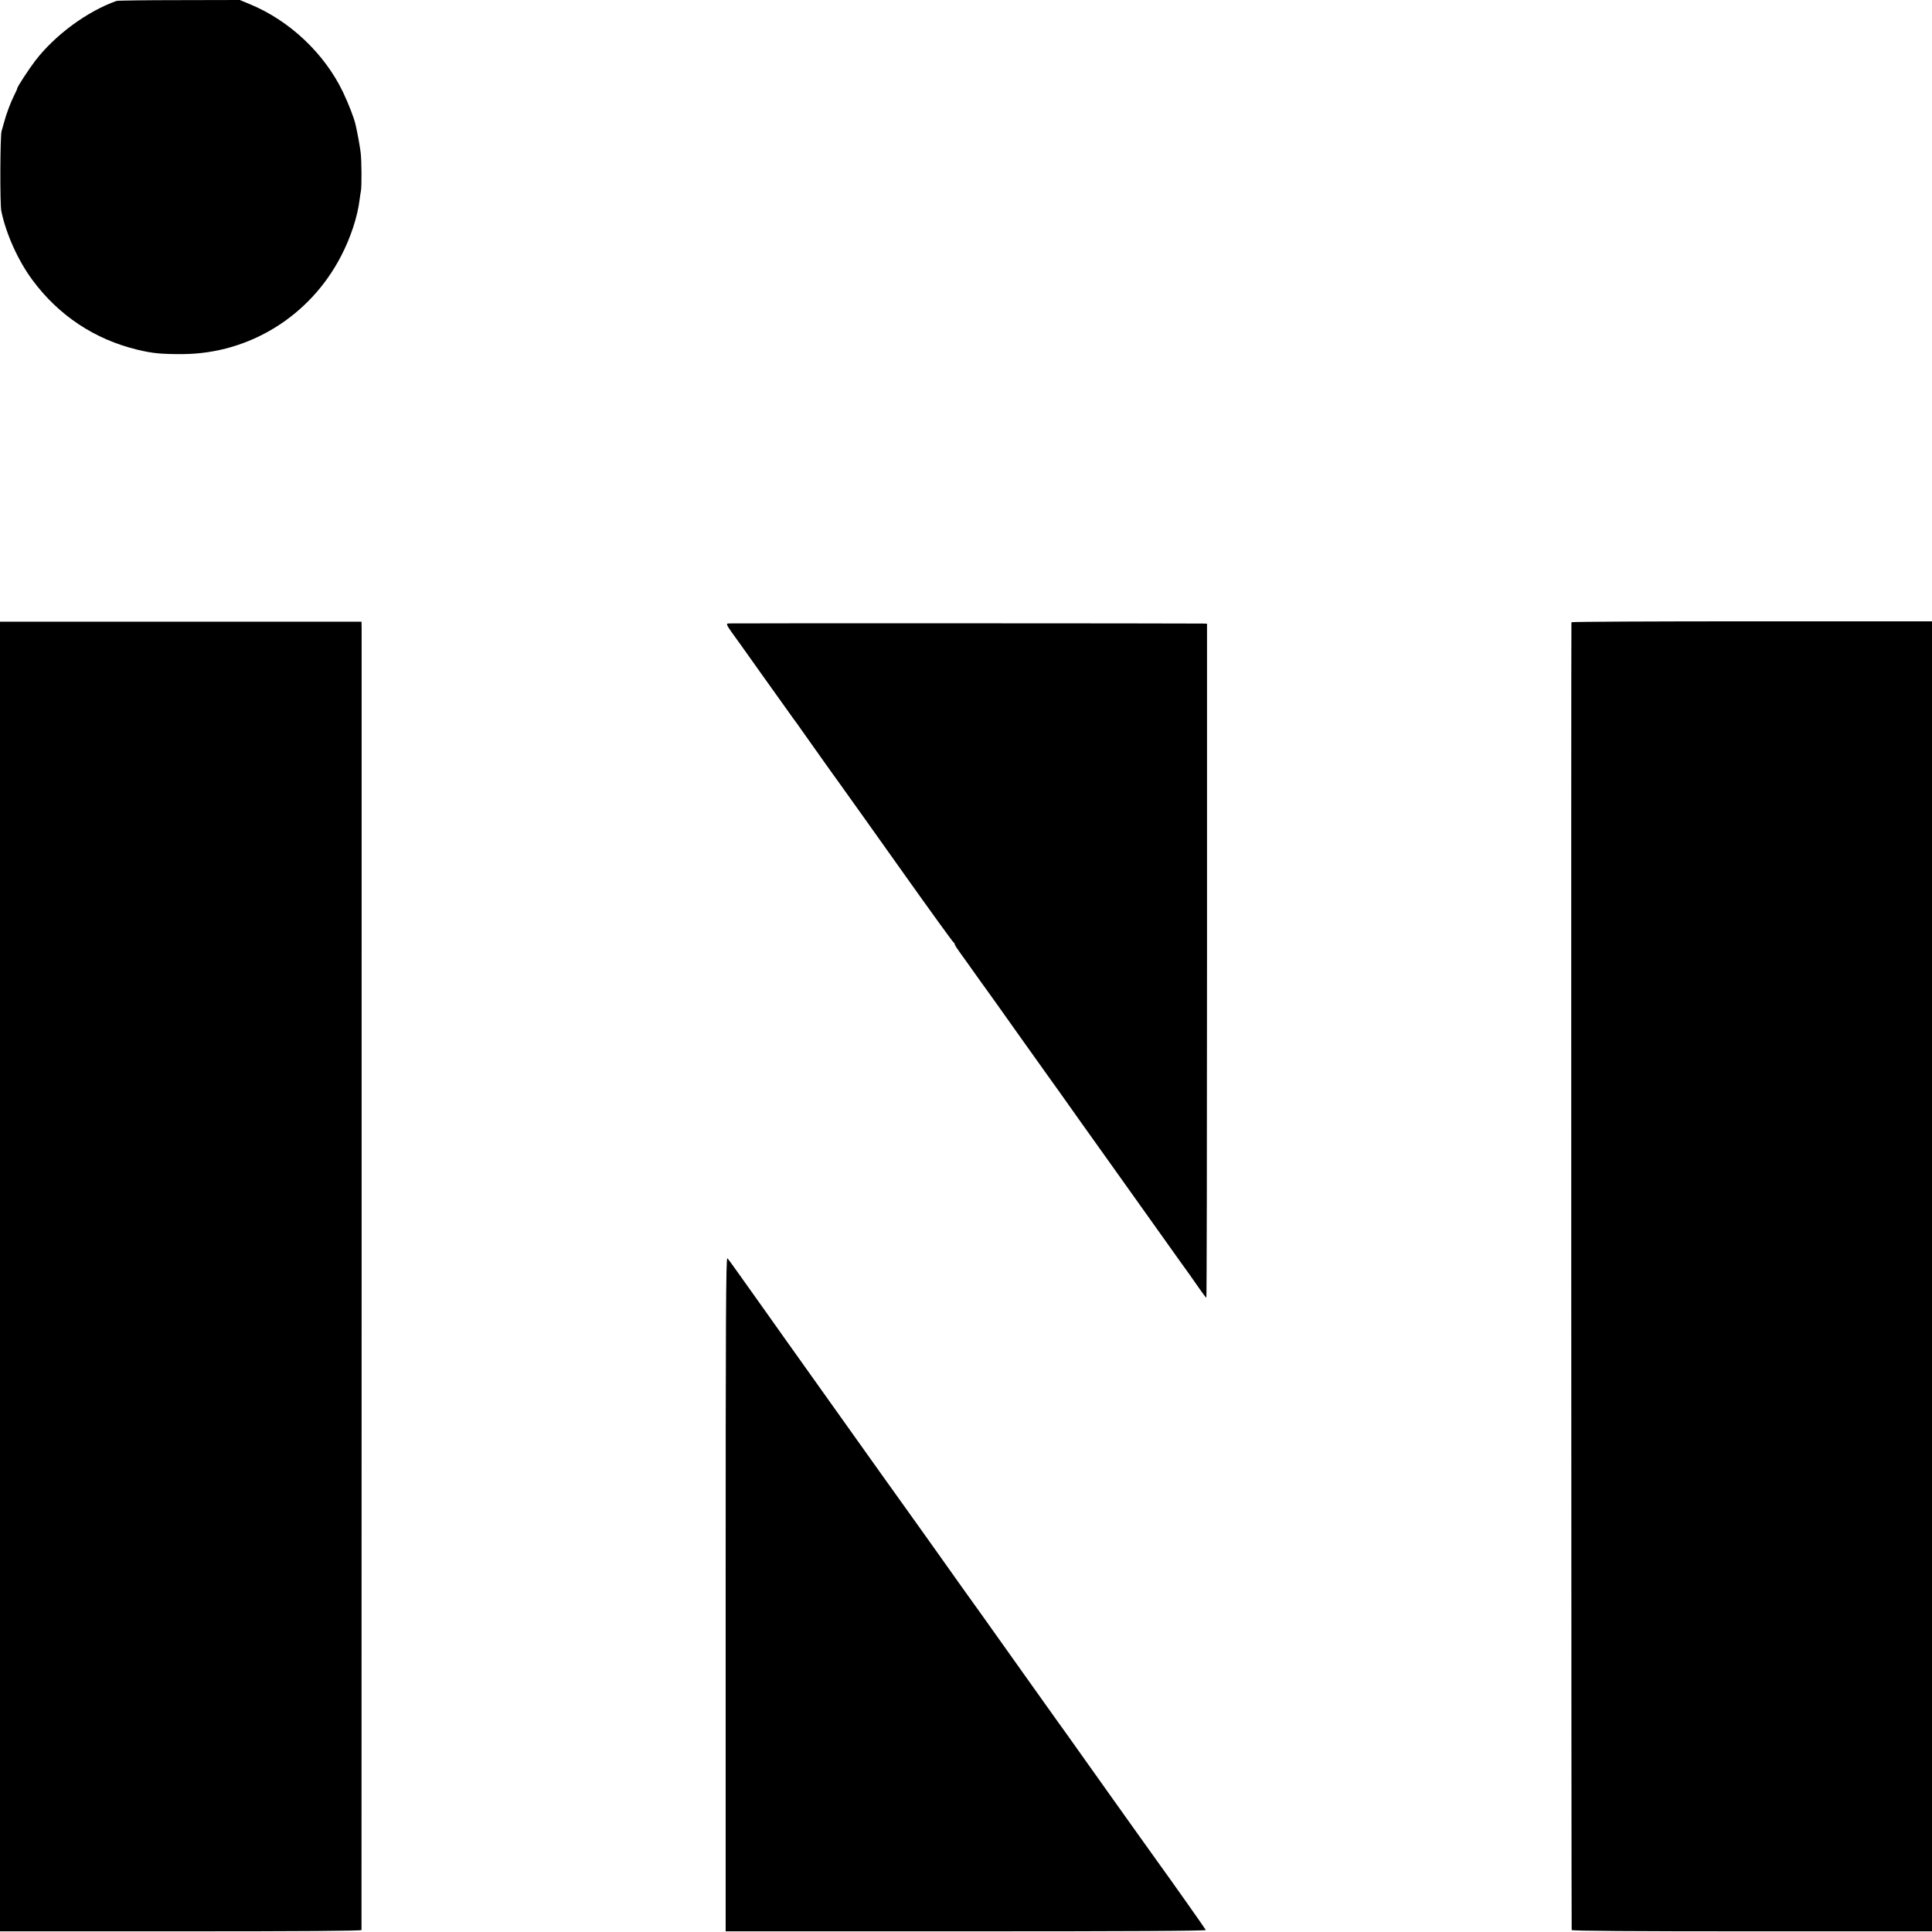 <?xml version="1.0" standalone="no"?>
<!DOCTYPE svg PUBLIC "-//W3C//DTD SVG 20010904//EN"
 "http://www.w3.org/TR/2001/REC-SVG-20010904/DTD/svg10.dtd">
<svg version="1.0" xmlns="http://www.w3.org/2000/svg"
 width="1459pt" height="1459pt" viewBox="0 0 1459 1459"
 preserveAspectRatio="xMidYMid meet">
<g transform="translate(0,1459) scale(0.1,-0.1)"
fill="#000000" stroke="none">
<path d="M880 14583 c-223 -79 -465 -258 -614 -452 -48 -63 -136 -197 -136
-209 0 -4 -10 -27 -23 -52 -26 -51 -61 -144 -78 -210 -7 -25 -15 -52 -17 -60
-11 -32 -13 -554 -2 -604 36 -174 128 -377 236 -522 198 -267 469 -447 792
-525 115 -28 185 -34 347 -33 500 5 955 287 1189 737 74 141 127 303 142 432
3 22 7 51 10 65 6 35 5 225 -2 285 -5 43 -23 145 -38 210 -11 52 -53 159 -96
250 -139 290 -402 539 -702 663 l-77 32 -458 -1 c-252 0 -465 -3 -473 -6z"/>
<path d="M0 4950 l0 -4945 1365 0 c905 0 1365 3 1365 10 1 14 1 9768 1 9830
l-1 50 -1365 0 -1365 0 0 -4945z"/>
<path d="M11867 9891 c-3 -6 -1 -9854 2 -9876 1 -7 460 -10 1361 -10 l1360 0
0 4946 0 4947 -1360 0 c-748 0 -1362 -3 -1363 -7z"/>
<path d="M5503 9882 c-24 -3 -24 -3 84 -152 10 -14 104 -146 210 -295 105
-148 196 -274 200 -280 5 -5 29 -39 54 -75 25 -36 68 -96 95 -134 27 -38 62
-87 78 -110 16 -22 72 -102 126 -176 53 -74 265 -371 470 -660 205 -289 377
-526 382 -528 4 -2 8 -8 8 -13 0 -6 21 -38 46 -72 25 -34 72 -100 105 -147 33
-47 69 -96 79 -110 10 -14 49 -68 86 -120 123 -174 305 -429 395 -555 28 -38
140 -196 249 -350 110 -154 206 -289 214 -300 8 -11 125 -175 260 -365 135
-190 252 -354 260 -365 46 -63 117 -163 156 -220 25 -35 47 -65 50 -65 3 0 5
1145 5 2545 l0 2545 -30 1 c-143 2 -3565 3 -3582 1z"/>
<path d="M5480 2553 l0 -2548 1815 0 c1229 0 1814 3 1811 10 -3 8 -279 399
-360 510 -8 11 -86 120 -173 242 -87 122 -164 230 -171 240 -7 10 -83 117
-170 239 -86 122 -165 232 -174 245 -10 13 -127 177 -260 364 -133 187 -306
430 -384 540 -79 110 -148 207 -154 215 -27 39 -327 460 -342 481 -33 45 -424
593 -677 949 -139 195 -259 364 -267 375 -8 11 -29 41 -47 66 -18 26 -88 125
-156 220 -68 96 -156 219 -195 274 -39 55 -76 106 -83 113 -11 11 -13 -478
-13 -2535z"/>
</g>
</svg>
